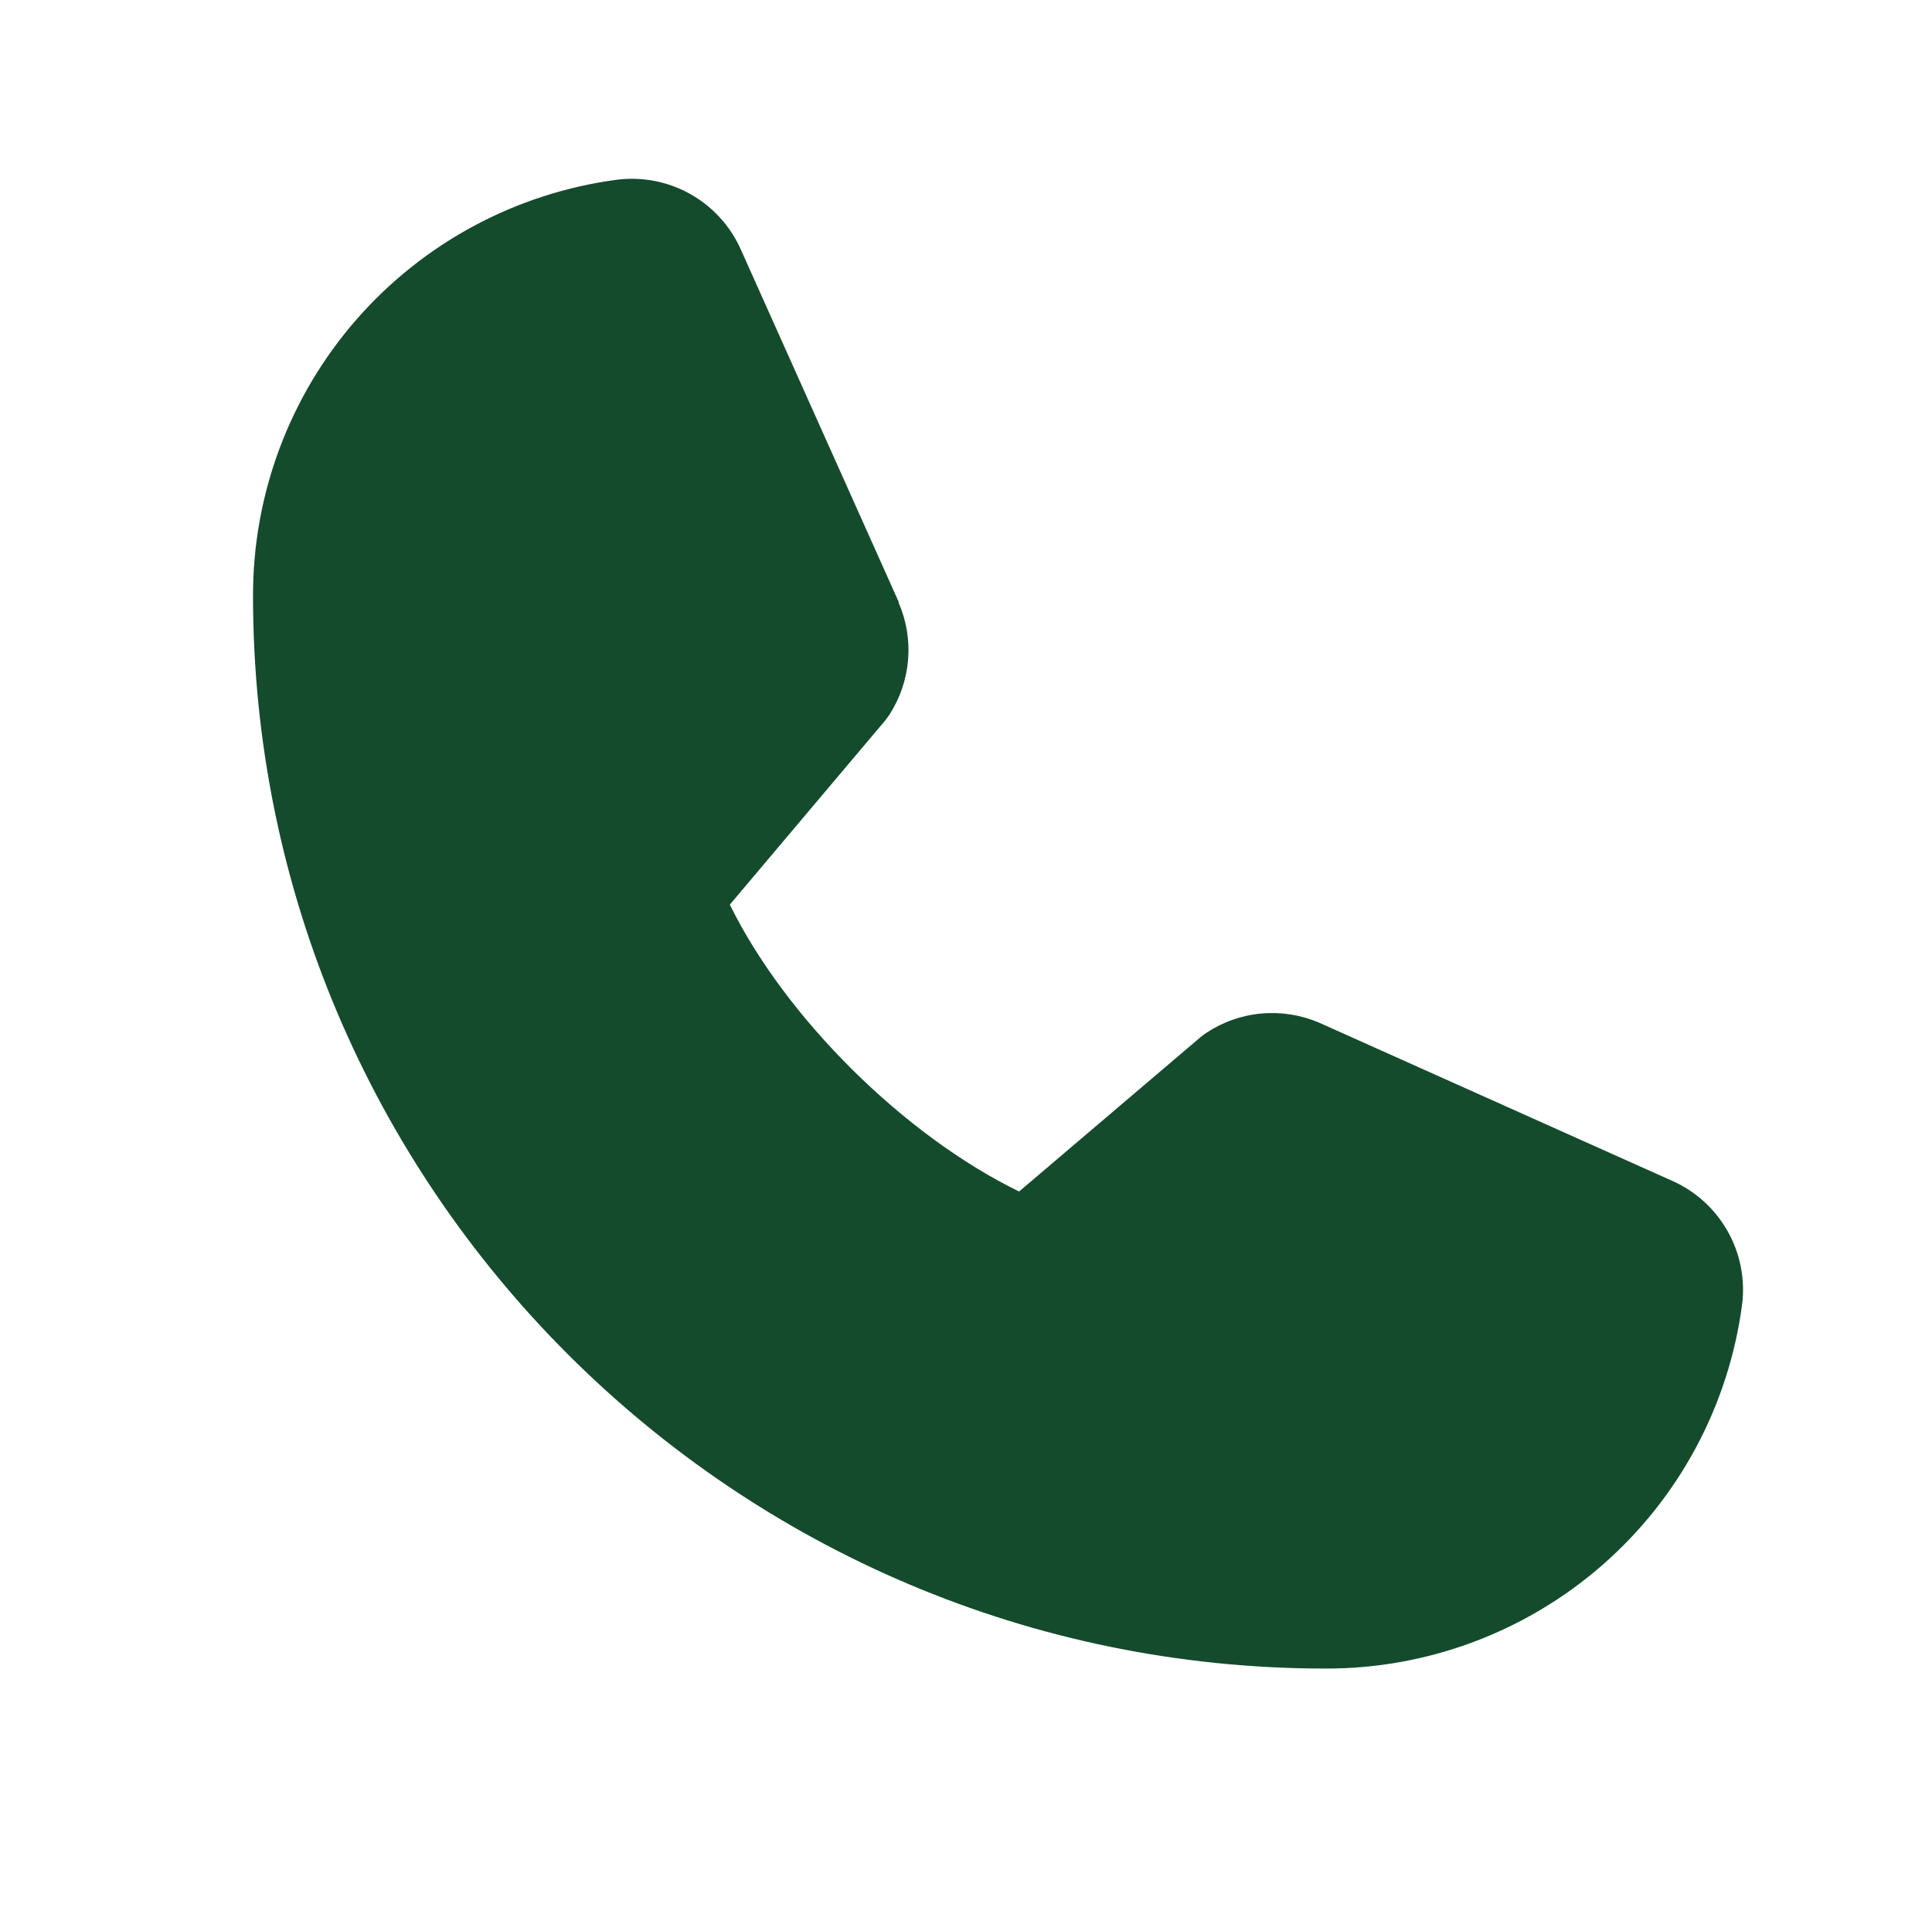 <svg fill="none" height="77" viewBox="0 0 78 77" width="78" xmlns="http://www.w3.org/2000/svg"><path d="m70.335 52.66c-.536 4.076-2.538 7.817-5.631 10.524s-7.066 4.197-11.177 4.19c-23.882 0-43.312-19.43-43.312-43.312-.007-4.111 1.482-8.084 4.19-11.177 2.708-3.093 6.449-5.095 10.524-5.631 1.031-.126 2.074.085 2.975.601.901.516 1.611 1.31 2.024 2.262l6.353 14.182v.036c.316.729.447 1.525.38 2.317-.067.792-.329 1.555-.762 2.221-.054.081-.111.156-.172.232l-6.262 7.423c2.253 4.578 7.041 9.324 11.679 11.583l7.321-6.229c.072-.06.147-.117.226-.169.666-.444 1.431-.715 2.228-.788s1.599.053 2.335.367l.039.018 14.17 6.349c.954.411 1.75 1.121 2.268 2.022.518.901.73 1.946.605 2.977z" fill="#154b2d"/></svg>